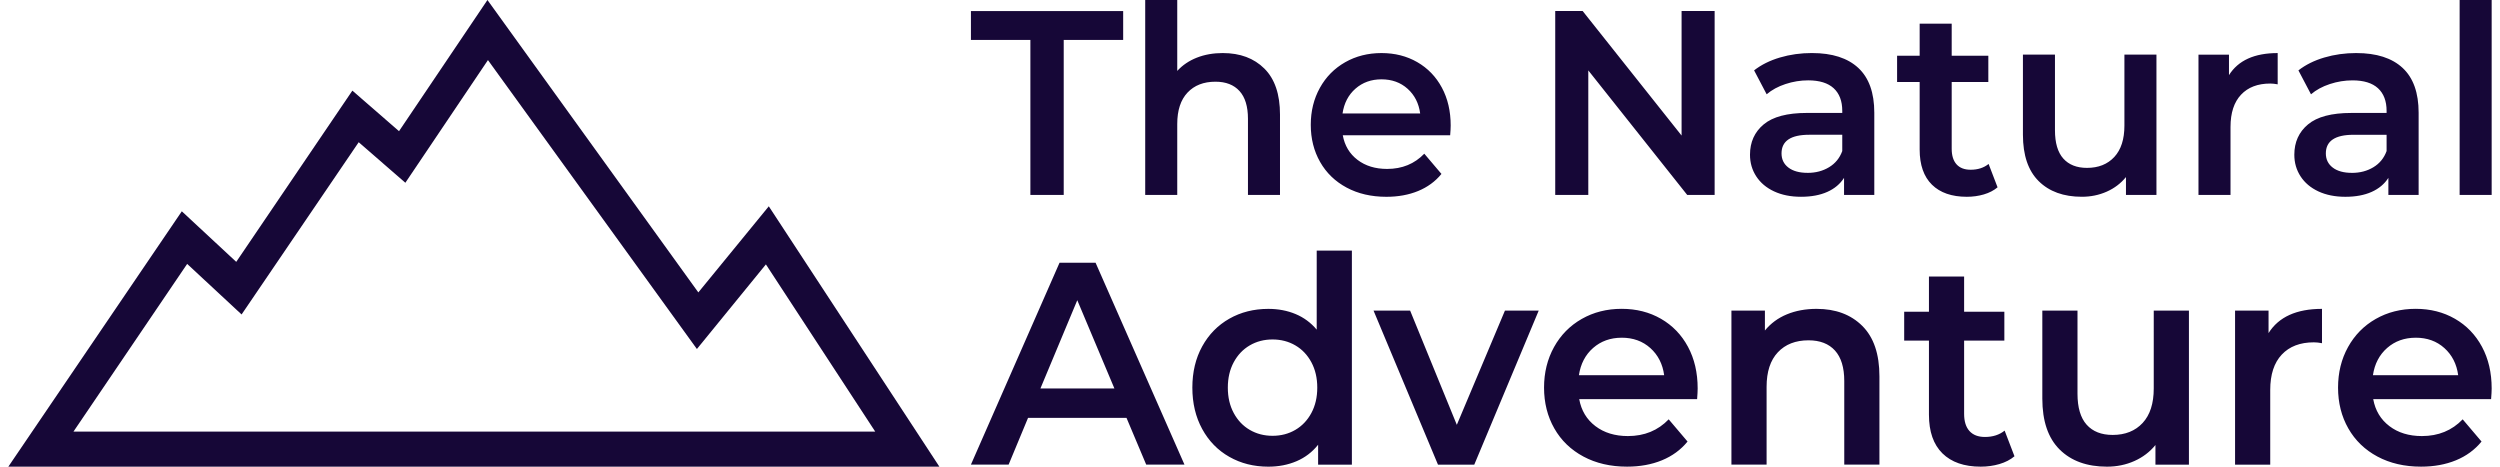 <svg fill="none" height="28" viewBox="0 0 150 28" width="150" xmlns="http://www.w3.org/2000/svg" xmlns:xlink="http://www.w3.org/1999/xlink"><clipPath id="a"><path d="m58.255 0h91.245v11.808h-91.245z"/></clipPath><clipPath id="b"><path d="m.5 0h55.863v28h-55.863z"/></clipPath><clipPath id="c"><path d="m58.255 15.036h91.245v12.963h-91.245z"/></clipPath><g clip-path="url(#a)"><path d="m61.823 11.697v-9.301h-3.567v-1.734h9.134v1.734h-3.567v9.301zm11.548-8.513c1.035 0 1.866.31 2.491.93.625.62.938 1.54.938 2.759v4.824h-1.922v-4.572c0-.736-.169-1.29-.507-1.663-.338-.373-.82-.56-1.445-.56-.707 0-1.266.218-1.676.654-.41.436-.615 1.064-.615 1.884v4.256h-1.922v-11.697h1.922v4.256c.318-.347.71-.612 1.176-.796.467-.184.987-.276 1.561-.276zm13.67 4.351c0 .137-.01.331-.031.583h-6.443c.113.62.407 1.111.884 1.474.477.363 1.069.544 1.776.544.902 0 1.645-.305 2.23-.914l1.03 1.214c-.369.452-.836.793-1.399 1.025-.564.231-1.199.347-1.907.347-.902 0-1.696-.184-2.383-.552-.687-.368-1.217-.88-1.591-1.537-.374-.657-.561-1.4-.561-2.231 0-.82.182-1.558.546-2.215s.869-1.169 1.515-1.537c.646-.368 1.374-.552 2.183-.552.799 0 1.515.181 2.145.544.63.363 1.123.872 1.476 1.529.354.657.53 1.416.53 2.278zm-4.152-2.775c-.615 0-1.135.187-1.561.56-.425.373-.684.87-.776 1.49h4.659c-.082-.61-.333-1.104-.753-1.482-.42-.378-.943-.568-1.568-.568zm18.006-4.099h1.983v11.035h-1.645l-5.935-7.472v7.472h-1.984v-11.035h1.645l5.936 7.472zm7.826 2.522c1.21 0 2.135.297 2.776.891.64.594.961 1.49.961 2.688v4.934h-1.815v-1.025c-.235.368-.571.649-1.007.843-.435.195-.961.292-1.576.292s-1.153-.108-1.614-.323c-.462-.215-.818-.515-1.069-.899s-.377-.817-.377-1.301c0-.757.274-1.364.823-1.821.548-.457 1.412-.686 2.591-.686h2.122v-.126c0-.589-.172-1.04-.515-1.356-.344-.315-.854-.473-1.53-.473-.462 0-.915.074-1.361.221-.446.147-.823.352-1.13.615l-.754-1.435c.431-.336.948-.594 1.553-.772.605-.179 1.246-.268 1.922-.268zm-.261 7.189c.482 0 .91-.113 1.284-.339.374-.226.638-.549.792-.97v-.977h-1.984c-1.107 0-1.66.373-1.66 1.119 0 .357.138.641.415.851.276.21.661.315 1.153.315zm10.856-.536.538 1.403c-.226.189-.5.331-.823.426s-.663.142-1.022.142c-.902 0-1.599-.242-2.091-.725-.492-.483-.738-1.188-.738-2.112v-4.051h-1.354v-1.576h1.354v-1.923h1.922v1.923h2.198v1.576h-2.198v4.004c0 .41.097.723.292.938.194.215.476.323.845.323.431 0 .79-.116 1.077-.347zm8.149-6.558h1.922v8.418h-1.829v-1.072c-.308.378-.692.67-1.154.875-.461.205-.958.307-1.491.307-1.097 0-1.961-.313-2.591-.938-.631-.625-.946-1.553-.946-2.782v-4.808h1.922v4.54c0 .757.167 1.322.5 1.695.333.373.807.56 1.422.56.687 0 1.233-.218 1.638-.654s.607-1.064.607-1.884zm6.274 1.23c.554-.883 1.527-1.324 2.922-1.324v1.876c-.164-.032-.313-.047-.446-.047-.749 0-1.333.223-1.753.67-.421.447-.631 1.09-.631 1.931v4.083h-1.922v-8.418h1.83zm7.642-1.324c1.21 0 2.135.297 2.776.891.64.594.961 1.49.961 2.688v4.934h-1.815v-1.025c-.235.368-.571.649-1.007.843-.436.195-.961.292-1.576.292s-1.153-.108-1.615-.323c-.461-.215-.817-.515-1.068-.899s-.377-.817-.377-1.301c0-.757.274-1.364.823-1.821.548-.457 1.412-.686 2.591-.686h2.122v-.126c0-.589-.172-1.04-.515-1.356-.344-.315-.854-.473-1.53-.473-.462 0-.915.074-1.361.221-.446.147-.823.352-1.13.615l-.754-1.435c.431-.336.948-.594 1.553-.772.605-.179 1.246-.268 1.922-.268zm-.261 7.189c.482 0 .91-.113 1.284-.339.374-.226.638-.549.792-.97v-.977h-1.984c-1.107 0-1.661.373-1.661 1.119 0 .357.139.641.416.851.276.21.661.315 1.153.315zm6.458 1.324v-11.697h1.922v11.697z" fill="#160737"/></g><g clip-path="url(#b)"><path d="m56.363 28h-55.863l10.409-15.322 3.265 3.034 6.968-10.274 2.799 2.433 5.306-7.871 12.653 17.545 4.228-5.167zm-51.956-2.103h48.107l-6.56-10.034-4.14 5.077-12.537-17.335-4.956 7.361-2.799-2.433-7.027 10.335-3.265-3.034z" fill="#160737"/></g><g clip-path="url(#c)"><path d="m68.773 27.878-1.182-2.804h-5.909l-1.165 2.804h-2.262l5.318-12.115h2.161l5.335 12.115zm-6.348-4.569h4.44l-2.228-5.296zm16.578-8.273h2.11v12.842h-2.026v-1.194c-.349.439-.779.767-1.292.987-.512.219-1.078.329-1.696.329-.867 0-1.646-.196-2.338-.589-.692-.392-1.235-.949-1.629-1.67-.394-.721-.591-1.549-.591-2.484s.197-1.76.591-2.475.937-1.269 1.629-1.662c.692-.392 1.472-.588 2.338-.588.596 0 1.142.104 1.637.311.495.208.917.519 1.266.935zm-2.65 11.112c.506 0 .962-.118 1.367-.355.405-.237.726-.574.962-1.012.236-.439.354-.946.354-1.523s-.118-1.085-.354-1.523c-.236-.439-.557-.776-.962-1.012-.405-.236-.861-.355-1.367-.355-.506 0-.962.118-1.367.355-.405.236-.726.574-.962 1.012-.236.439-.354.946-.354 1.523s.118 1.085.354 1.523c.236.438.557.776.962 1.012.405.236.861.355 1.367.355zm13.944-7.512h2.026l-3.866 9.242h-2.178l-3.866-9.242h2.195l2.802 6.854zm11.563 4.673c0 .15-.011.363-.033.64h-7.074c.124.681.447 1.22.971 1.618.523.398 1.173.597 1.95.597.99 0 1.806-.335 2.448-1.004l1.131 1.333c-.406.496-.918.871-1.537 1.125-.619.254-1.317.381-2.093.381-.99 0-1.863-.202-2.617-.606-.754-.404-1.337-.966-1.747-1.688-.411-.721-.616-1.538-.616-2.449 0-.9.2-1.711.599-2.432.4-.721.954-1.284 1.663-1.688.709-.404 1.508-.606 2.397-.606.878 0 1.663.199 2.355.597.692.398 1.233.958 1.621 1.679.388.721.582 1.555.582 2.501zm-4.558-3.046c-.675 0-1.246.205-1.714.614-.467.41-.751.955-.853 1.635h5.115c-.09-.669-.366-1.212-.827-1.627-.462-.415-1.035-.623-1.722-.623zm11.699-1.731c1.137 0 2.049.34 2.735 1.021.687.681 1.03 1.69 1.03 3.029v5.296h-2.11v-5.019c0-.808-.186-1.416-.557-1.826-.372-.41-.901-.614-1.587-.614-.777 0-1.39.239-1.84.718-.451.479-.676 1.168-.676 2.068v4.673h-2.11v-9.242h2.009v1.194c.349-.427.788-.75 1.317-.969.529-.219 1.125-.329 1.789-.329zm11.277 7.304.591 1.54c-.248.208-.549.363-.903.467-.355.104-.729.156-1.123.156-.99 0-1.755-.265-2.296-.796-.54-.531-.81-1.304-.81-2.319v-4.448h-1.486v-1.731h1.486v-2.112h2.11v2.112h2.414v1.731h-2.414v4.396c0 .45.107.793.321 1.03.214.236.523.355.928.355.473 0 .867-.127 1.182-.381zm8.947-7.2h2.111v9.242h-2.009v-1.177c-.338.415-.76.736-1.266.961-.507.225-1.053.338-1.638.338-1.204 0-2.152-.343-2.845-1.03-.692-.687-1.038-1.705-1.038-3.055v-5.279h2.11v4.985c0 .831.183 1.451.549 1.861s.886.614 1.562.614c.754 0 1.353-.239 1.798-.718.444-.479.666-1.168.666-2.068zm6.888 1.35c.608-.969 1.677-1.454 3.207-1.454v2.06c-.18-.035-.343-.052-.489-.052-.822 0-1.463.245-1.925.736-.461.49-.692 1.197-.692 2.12v4.483h-2.11v-9.242h2.009zm13.387 3.323c0 .15-.011.363-.034.64h-7.073c.124.681.447 1.22.971 1.618.523.398 1.173.597 1.949.597.991 0 1.807-.335 2.448-1.004l1.131 1.333c-.405.496-.917.871-1.536 1.125-.619.254-1.317.381-2.093.381-.991 0-1.863-.202-2.617-.606-.754-.404-1.336-.966-1.747-1.688-.411-.721-.616-1.538-.616-2.449 0-.9.199-1.711.599-2.432.4-.721.954-1.284 1.663-1.688.709-.404 1.508-.606 2.397-.606.878 0 1.663.199 2.355.597s1.232.958 1.621 1.679c.388.721.582 1.555.582 2.501zm-4.558-3.046c-.675 0-1.246.205-1.713.614s-.752.955-.853 1.635h5.115c-.09-.669-.366-1.212-.827-1.627s-1.035-.623-1.722-.623z" fill="#160737"/></g></svg>
